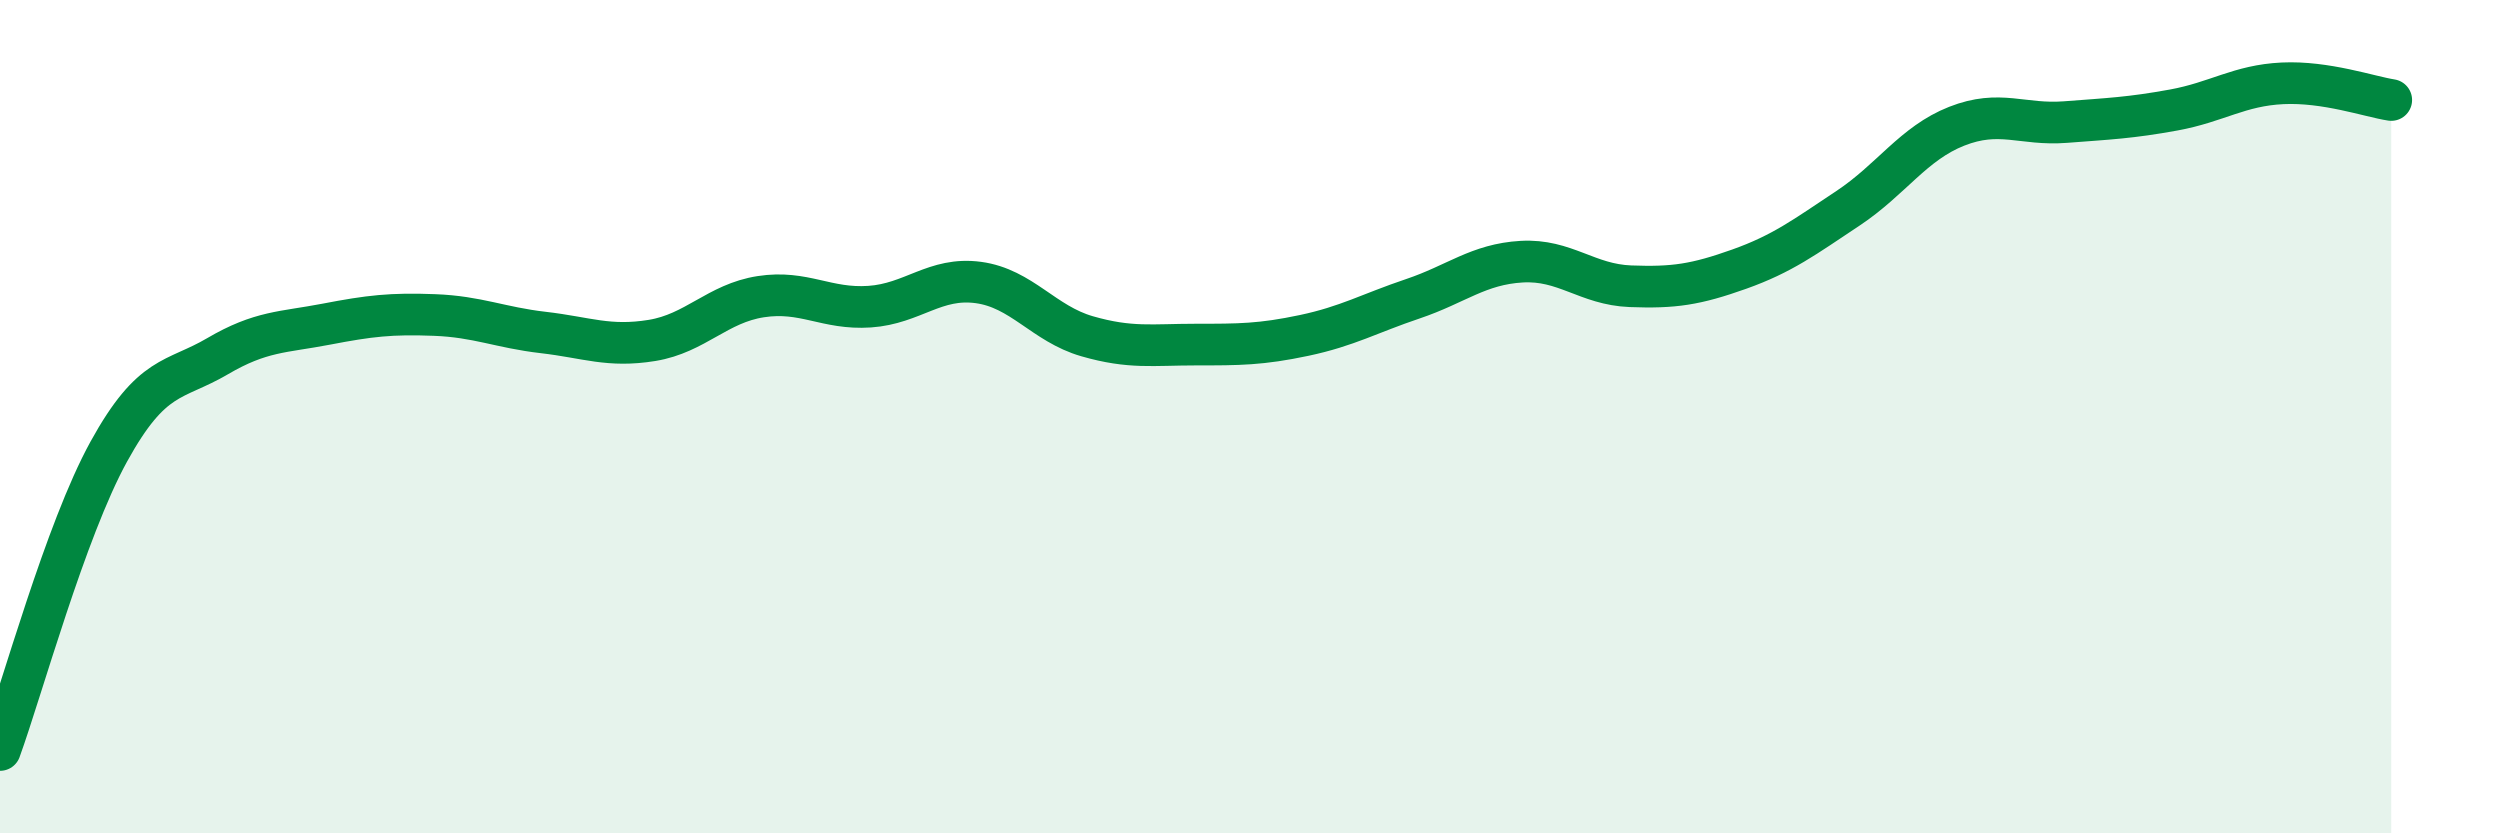 
    <svg width="60" height="20" viewBox="0 0 60 20" xmlns="http://www.w3.org/2000/svg">
      <path
        d="M 0,18 C 0.52,16.57 1.57,12.73 2.61,10.84 C 3.65,8.95 4.18,9.16 5.22,8.55 C 6.26,7.94 6.79,7.98 7.83,7.78 C 8.87,7.58 9.39,7.52 10.43,7.56 C 11.47,7.6 12,7.86 13.04,7.98 C 14.08,8.1 14.61,8.34 15.65,8.17 C 16.69,8 17.22,7.28 18.26,7.12 C 19.3,6.96 19.83,7.43 20.87,7.36 C 21.91,7.29 22.44,6.64 23.48,6.78 C 24.52,6.92 25.05,7.77 26.09,8.07 C 27.13,8.37 27.66,8.27 28.7,8.27 C 29.74,8.27 30.26,8.27 31.3,8.05 C 32.34,7.83 32.87,7.52 33.91,7.17 C 34.95,6.82 35.48,6.34 36.52,6.28 C 37.56,6.22 38.09,6.83 39.13,6.87 C 40.17,6.91 40.7,6.83 41.74,6.46 C 42.78,6.09 43.31,5.69 44.35,5 C 45.39,4.31 45.92,3.44 46.96,3.03 C 48,2.62 48.53,3.01 49.57,2.93 C 50.61,2.85 51.13,2.83 52.17,2.64 C 53.21,2.45 53.74,2.05 54.78,2 C 55.82,1.95 56.87,2.32 57.39,2.4L57.39 20L0 20Z"
        fill="#008740"
        opacity="0.1"
        stroke-linecap="round"
        stroke-linejoin="round"
      />
      <path
        d="M 0,18 C 0.52,16.57 1.57,12.73 2.61,10.84 C 3.65,8.95 4.18,9.16 5.22,8.55 C 6.26,7.94 6.79,7.98 7.83,7.78 C 8.87,7.58 9.39,7.52 10.43,7.56 C 11.47,7.6 12,7.86 13.04,7.98 C 14.08,8.1 14.61,8.34 15.65,8.17 C 16.69,8 17.22,7.28 18.26,7.12 C 19.3,6.96 19.83,7.43 20.87,7.36 C 21.91,7.29 22.44,6.64 23.48,6.78 C 24.52,6.92 25.05,7.77 26.09,8.07 C 27.13,8.37 27.66,8.27 28.7,8.27 C 29.74,8.27 30.26,8.27 31.3,8.05 C 32.34,7.83 32.87,7.52 33.91,7.17 C 34.95,6.82 35.48,6.34 36.52,6.28 C 37.56,6.22 38.09,6.83 39.13,6.87 C 40.17,6.91 40.7,6.83 41.74,6.46 C 42.78,6.09 43.31,5.69 44.35,5 C 45.39,4.31 45.92,3.44 46.96,3.03 C 48,2.62 48.53,3.01 49.57,2.93 C 50.61,2.85 51.13,2.83 52.17,2.64 C 53.21,2.45 53.74,2.05 54.78,2 C 55.82,1.95 56.87,2.32 57.39,2.4"
        stroke="#008740"
        stroke-width="1"
        fill="none"
        stroke-linecap="round"
        stroke-linejoin="round"
      />
    </svg>
  